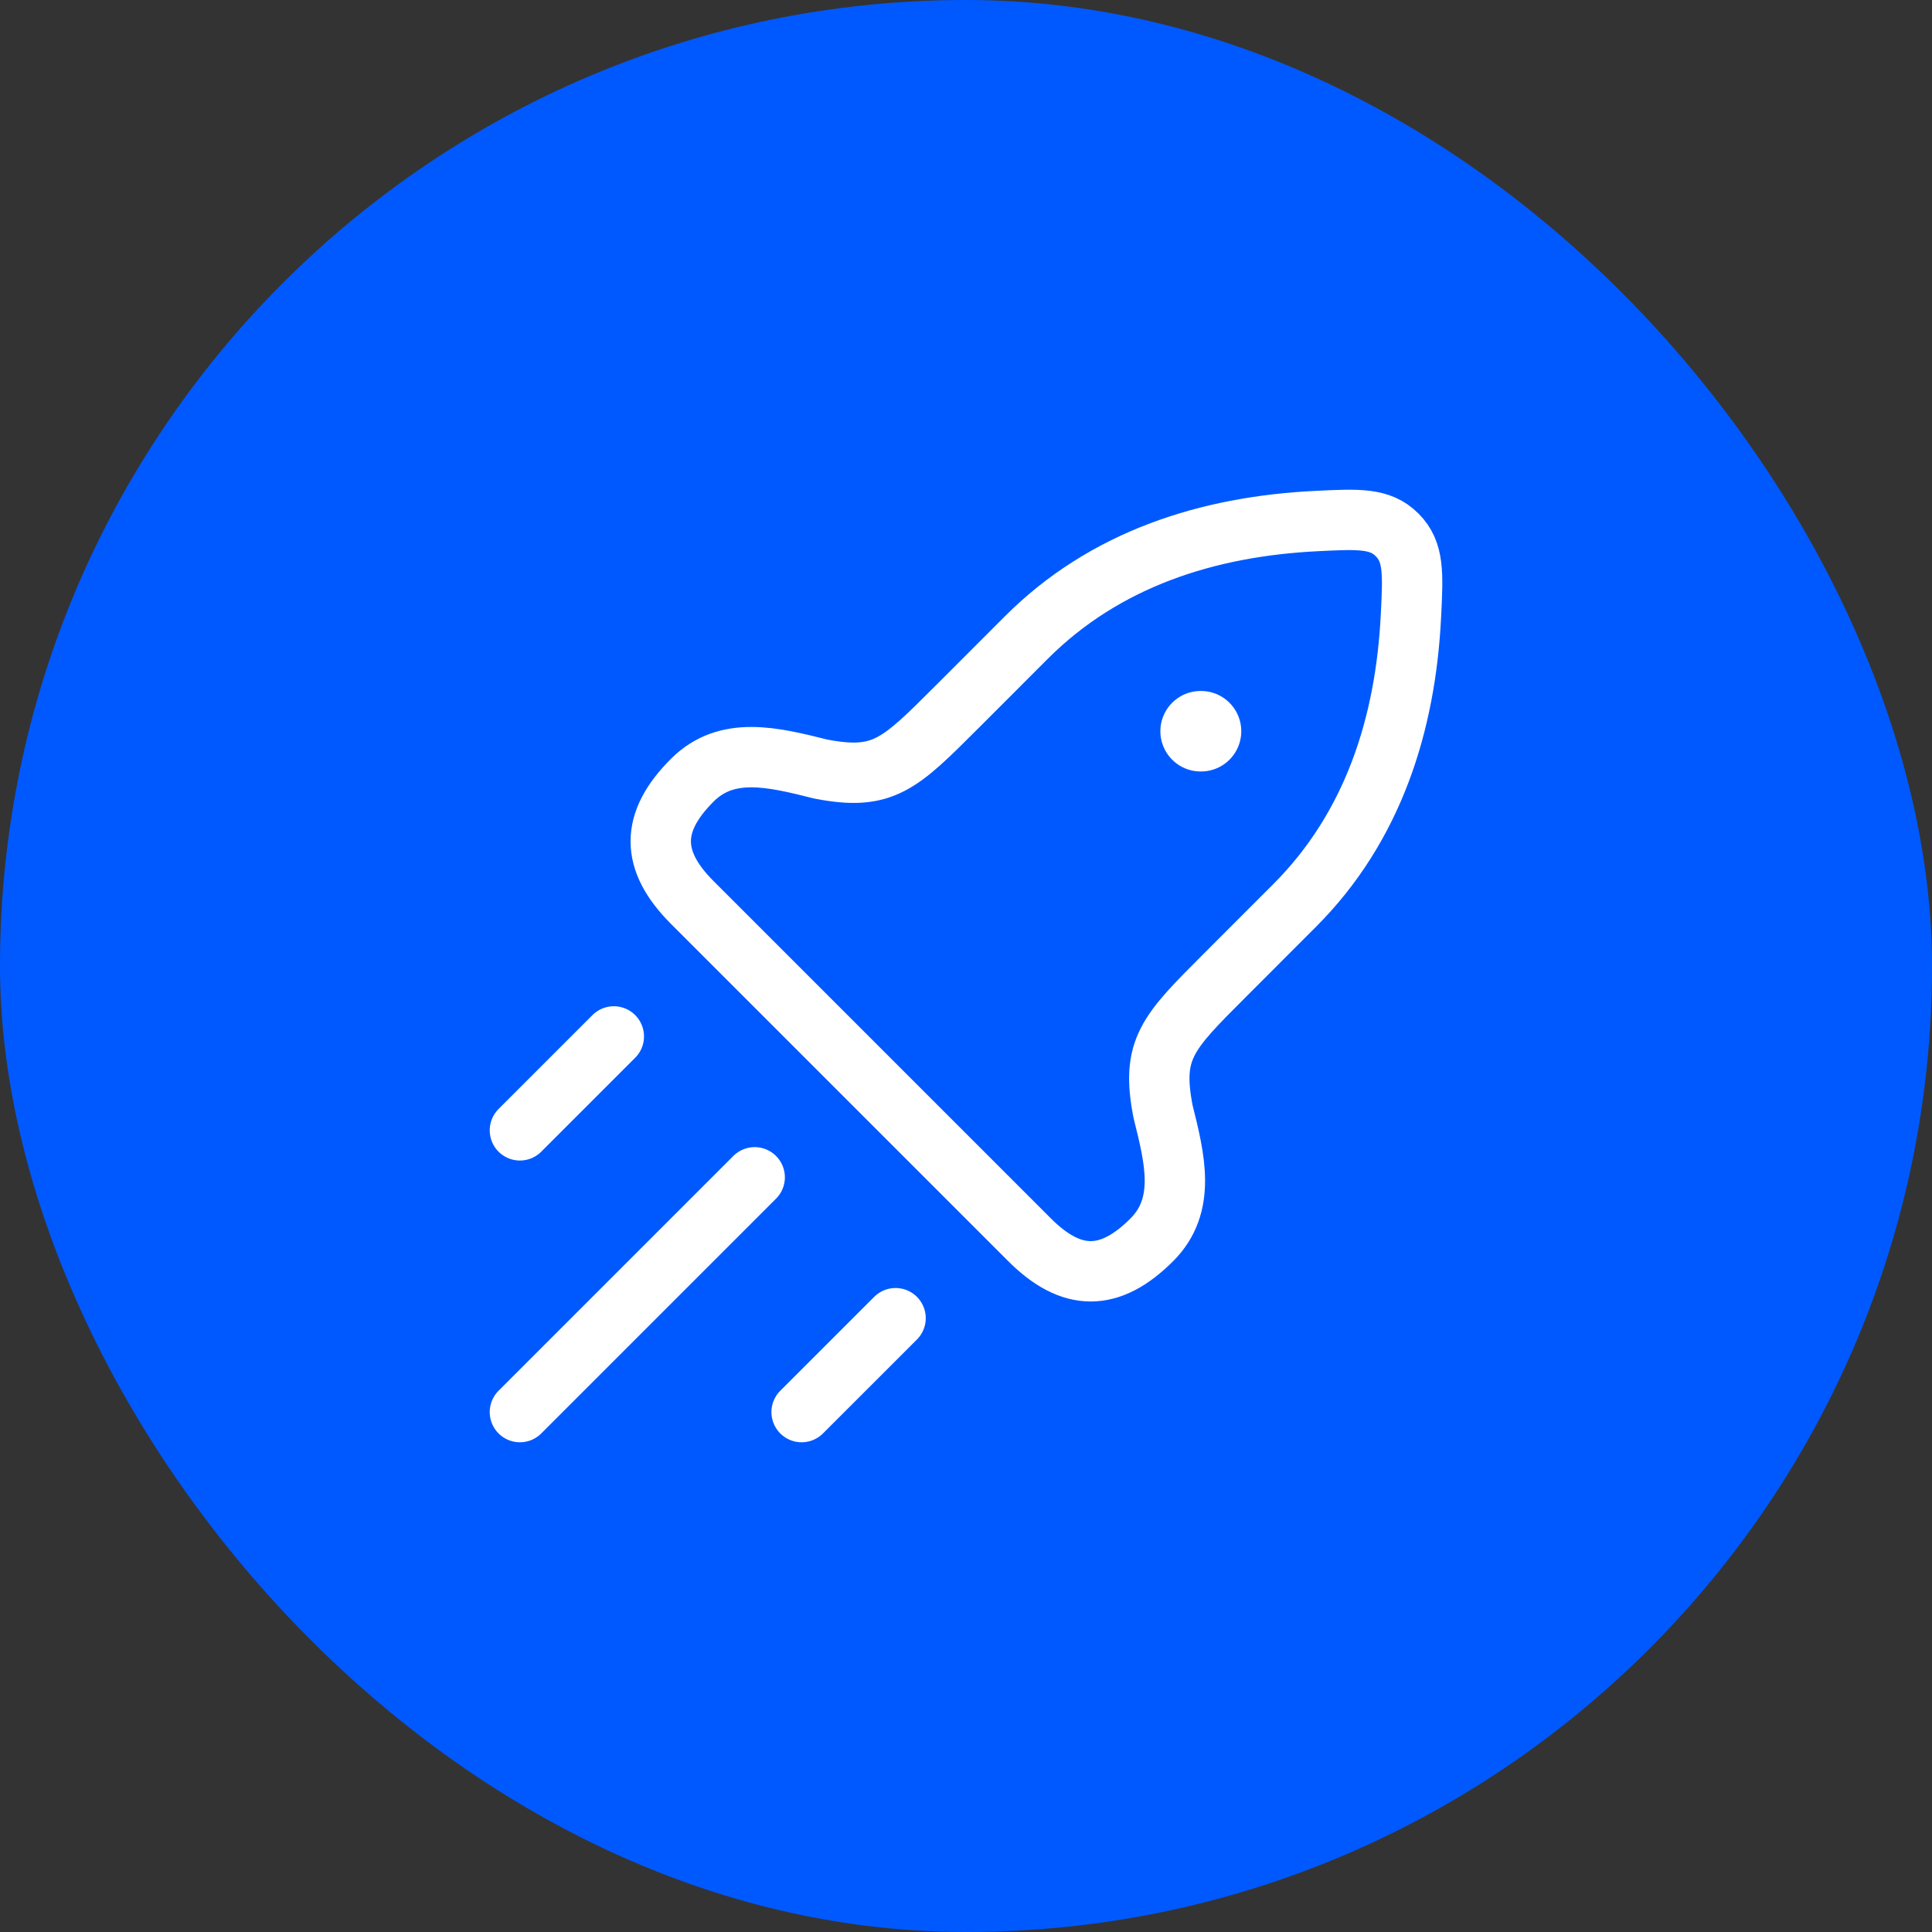 <svg xmlns="http://www.w3.org/2000/svg" width="48" height="48" fill="none" viewBox="0 0 48 48"><rect x="0" y="0" width="48" height="48" fill="#333333" stroke="none"/><rect width="48" height="48" fill="#0059ff" rx="24"/><path stroke="#fff" stroke-linejoin="round" stroke-width="1.5" d="m23.768 17.572 1.733-1.734c1.952-1.952 4.506-2.761 7.21-2.893 1.053-.052 1.578-.077 2 .344.421.422.397.947.344 2-.132 2.704-.941 5.258-2.893 7.21l-1.733 1.734c-1.428 1.427-1.834 1.833-1.534 3.381.296 1.183.582 2.328-.278 3.188-1.043 1.044-1.995 1.044-3.038 0l-8.38-8.38c-1.044-1.044-1.044-1.995 0-3.038.86-.86 2.004-.575 3.188-.278 1.548.3 1.954-.106 3.38-1.534Z"/><path stroke="#fff" stroke-linecap="round" stroke-linejoin="round" stroke-width="2" d="M29.829 18.167h.01"/><path stroke="#fff" stroke-linecap="round" stroke-width="1.5" d="m12.917 35.083 5.833-5.833m1.166 5.833 2.334-2.333m-9.333-4.667 2.333-2.333"/></svg>